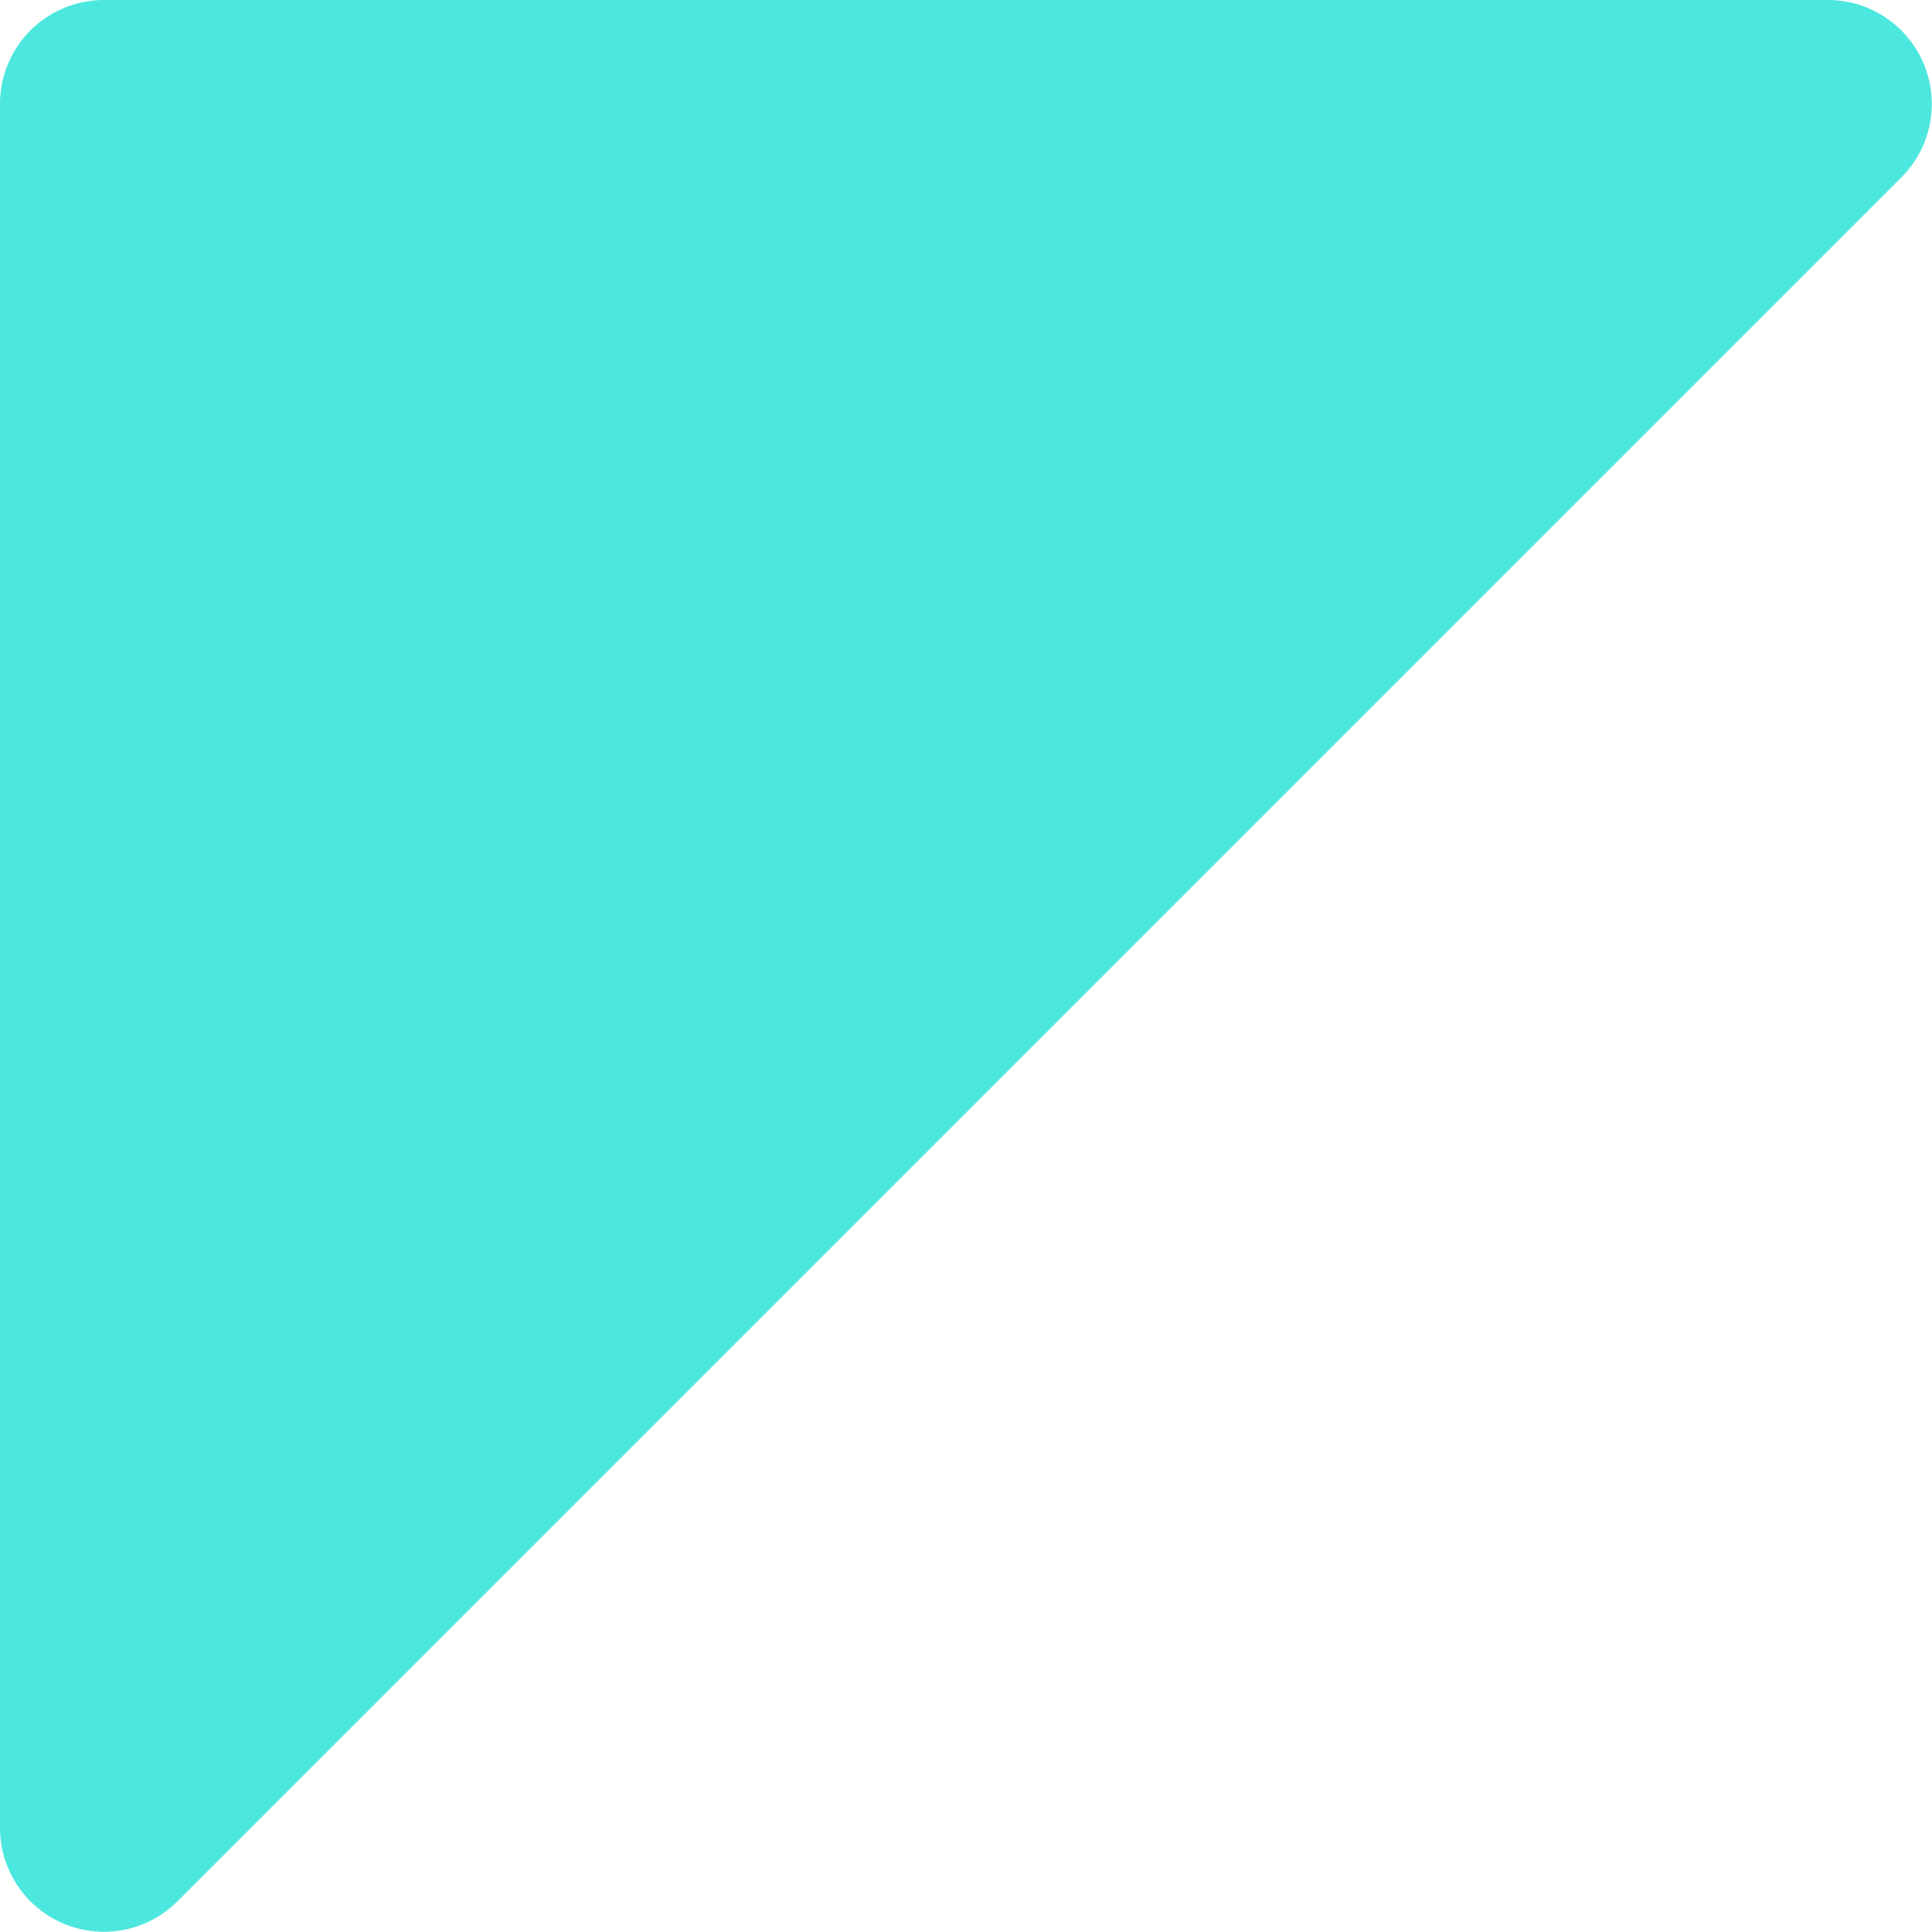 <svg xmlns="http://www.w3.org/2000/svg" viewBox="0 0 92.94 92.94"><defs><style>.cls-1{fill:#4ce7df;}</style></defs><title>アセット 47</title><g id="レイヤー_2" data-name="レイヤー 2"><g id="レイヤー_1-2" data-name="レイヤー 1"><path class="cls-1" d="M0,87.93V5A5,5,0,0,1,5,0H87.93a5,5,0,0,1,3.53,8.54L8.54,91.46A5,5,0,0,1,0,87.93Z"/></g></g></svg>